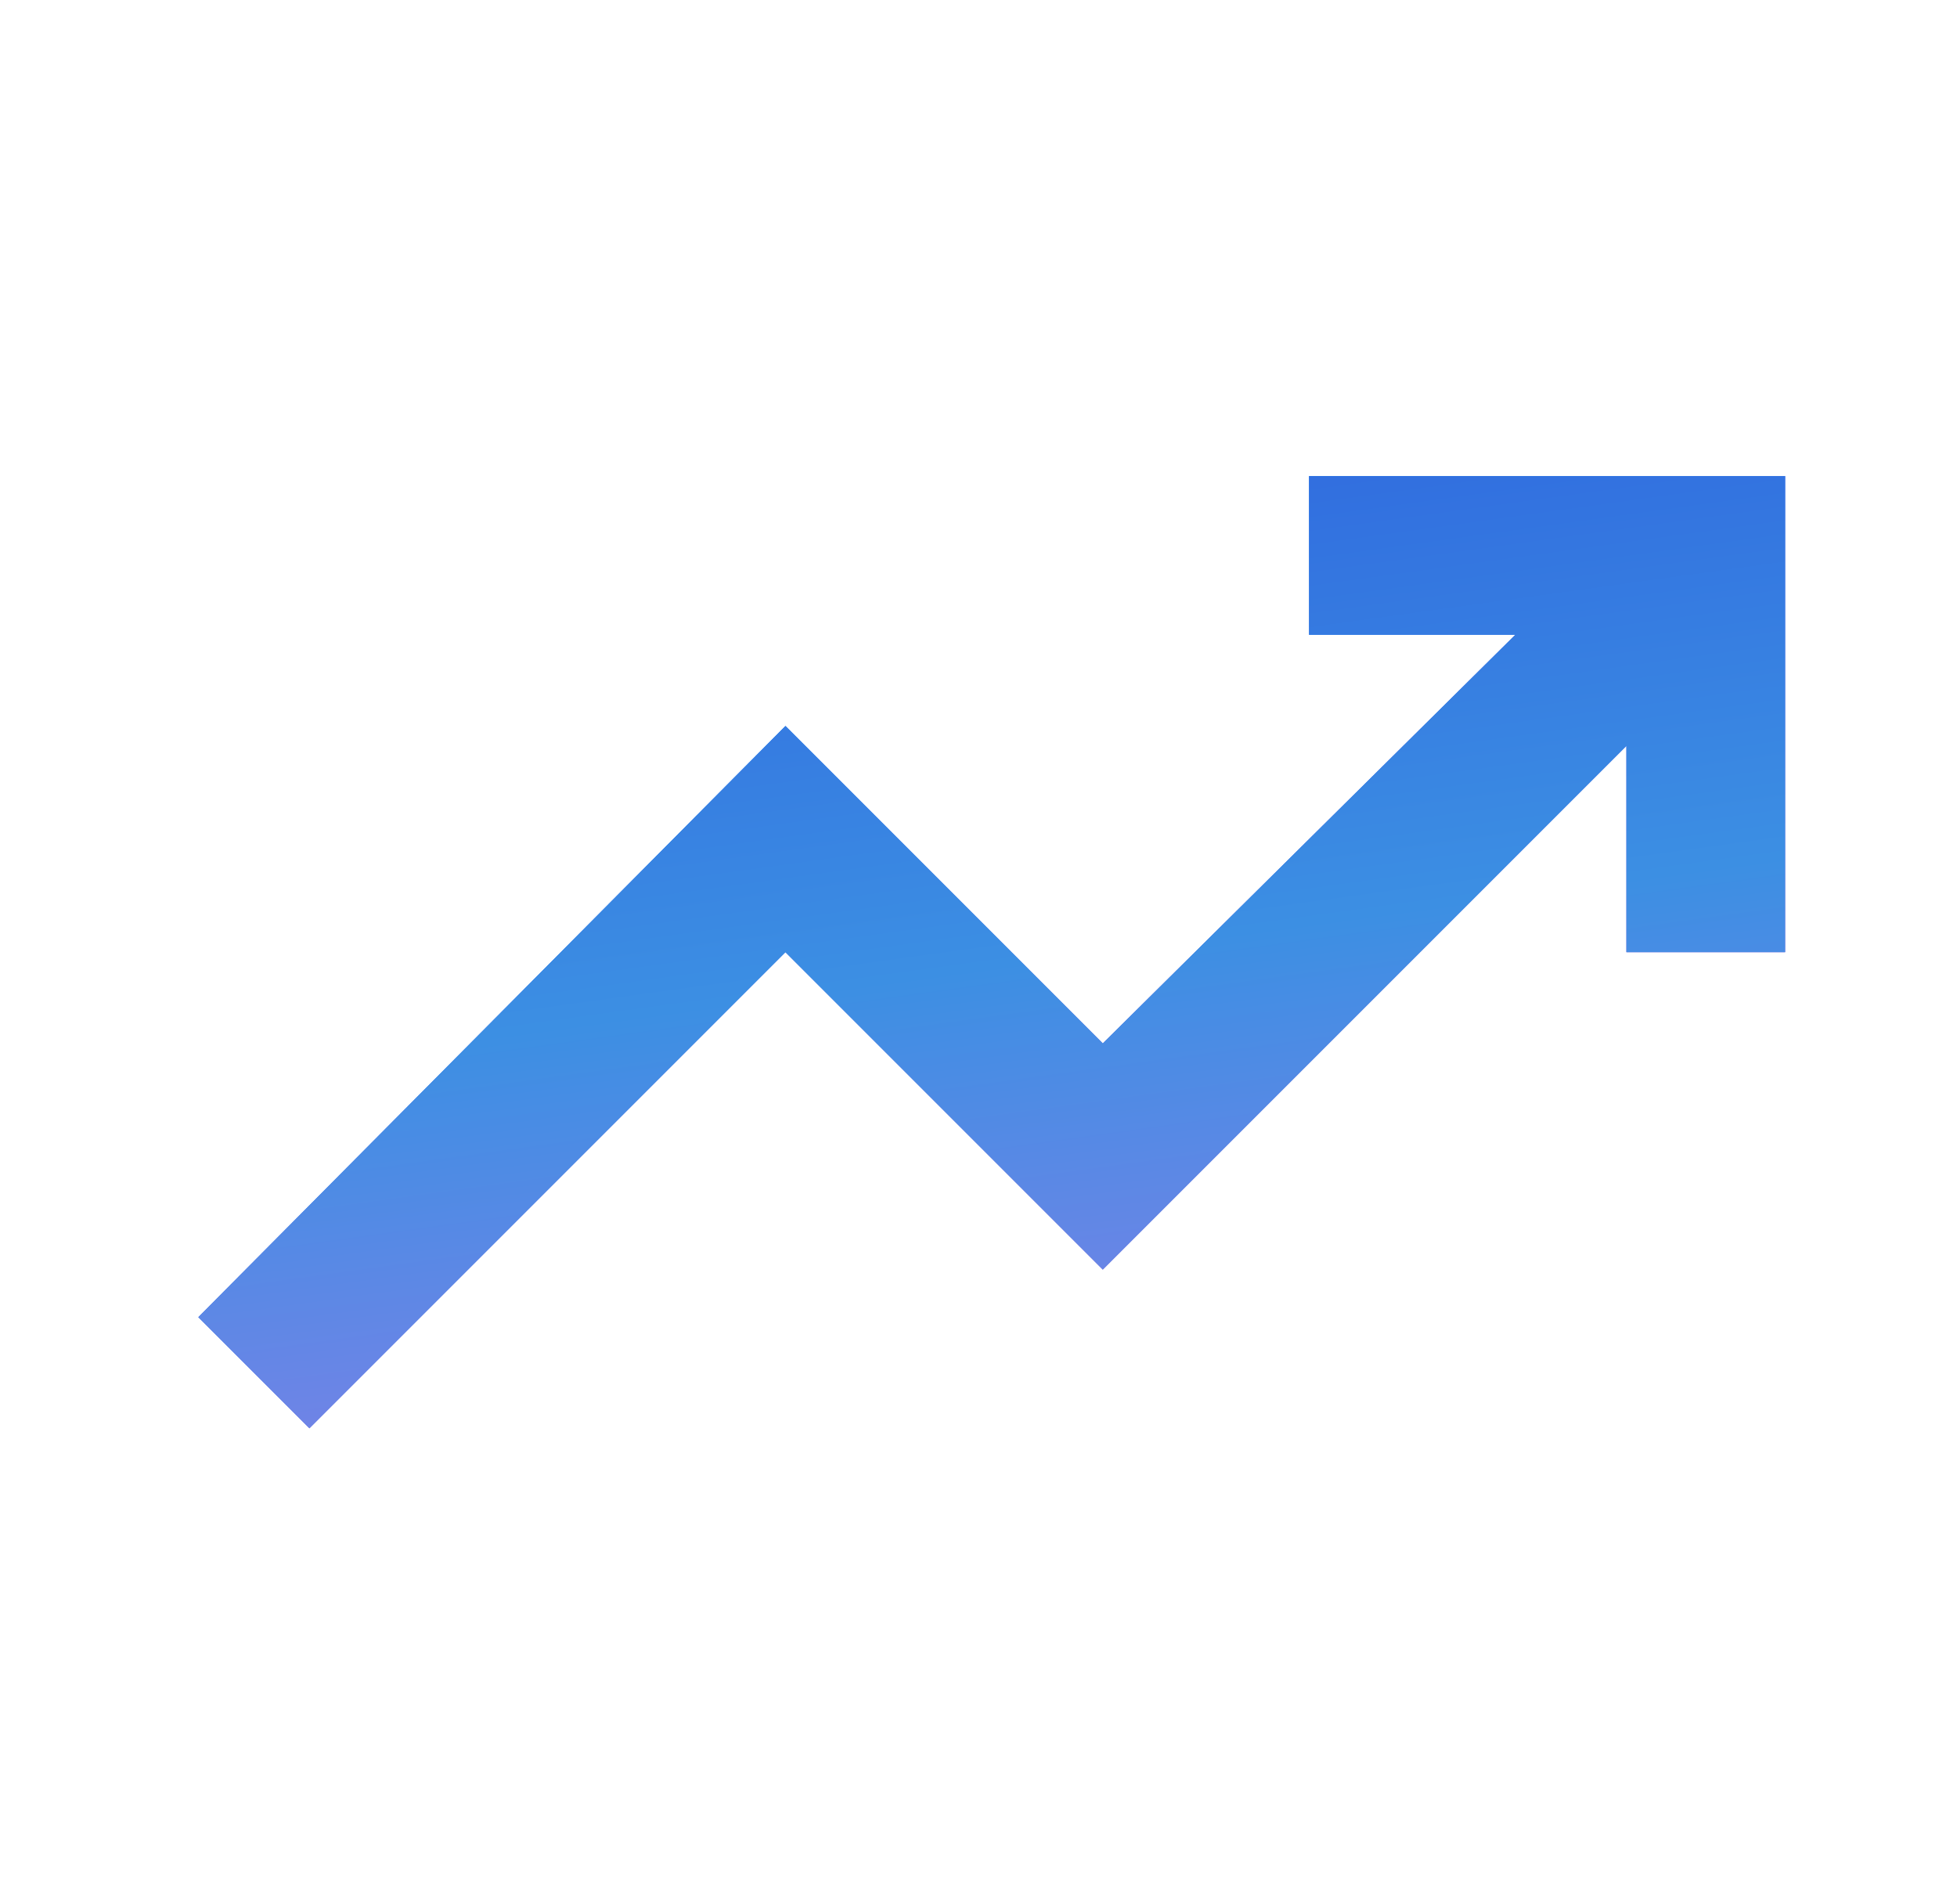 <svg width="37" height="36" viewBox="0 0 37 36" fill="none" xmlns="http://www.w3.org/2000/svg">
<mask id="mask0_3762_17854" style="mask-type:alpha" maskUnits="userSpaceOnUse" x="0" y="0" width="37" height="36">
<rect x="0.75" width="36" height="36" fill="#D9D9D9"/>
</mask>
<g mask="url(#mask0_3762_17854)">
<path d="M5.85 27L3.75 24.9L14.85 13.725L20.85 19.725L28.65 12H24.75V9H33.75V18H30.75V14.1L20.85 24L14.85 18L5.85 27Z" fill="url(#paint0_linear_3762_17854)"/>
<path d="M5.85 27L3.75 24.9L14.85 13.725L20.85 19.725L28.65 12H24.75V9H33.75V18H30.75V14.1L20.85 24L14.85 18L5.85 27Z" fill="url(#paint1_linear_3762_17854)"/>
<path d="M5.85 27L3.75 24.9L14.85 13.725L20.85 19.725L28.65 12H24.75V9H33.75V18H30.75V14.1L20.85 24L14.85 18L5.85 27Z" fill="url(#paint2_linear_3762_17854)"/>
</g>
<defs>
<linearGradient id="paint0_linear_3762_17854" x1="-46.042" y1="-14.523" x2="-6.073" y2="75.735" gradientUnits="userSpaceOnUse">
<stop offset="0.052" stop-color="#217BFE"/>
<stop offset="0.317" stop-color="#078EFB"/>
<stop offset="0.549" stop-color="#AC87EB"/>
<stop offset="0.969" stop-color="#EE4D5D"/>
</linearGradient>
<linearGradient id="paint1_linear_3762_17854" x1="-20.796" y1="5.444" x2="12.871" y2="70.939" gradientUnits="userSpaceOnUse">
<stop offset="0.052" stop-color="#217BFE"/>
<stop offset="0.317" stop-color="#078EFB"/>
<stop offset="0.549" stop-color="#AC87EB"/>
<stop offset="0.969" stop-color="#EE4D5D"/>
</linearGradient>
<linearGradient id="paint2_linear_3762_17854" x1="3.409" y1="9.218" x2="6.624" y2="32.498" gradientUnits="userSpaceOnUse">
<stop stop-color="#2E64DE"/>
<stop offset="0.471" stop-color="#3C8FE3"/>
<stop offset="1" stop-color="#987BE9"/>
</linearGradient>
</defs>
</svg>
